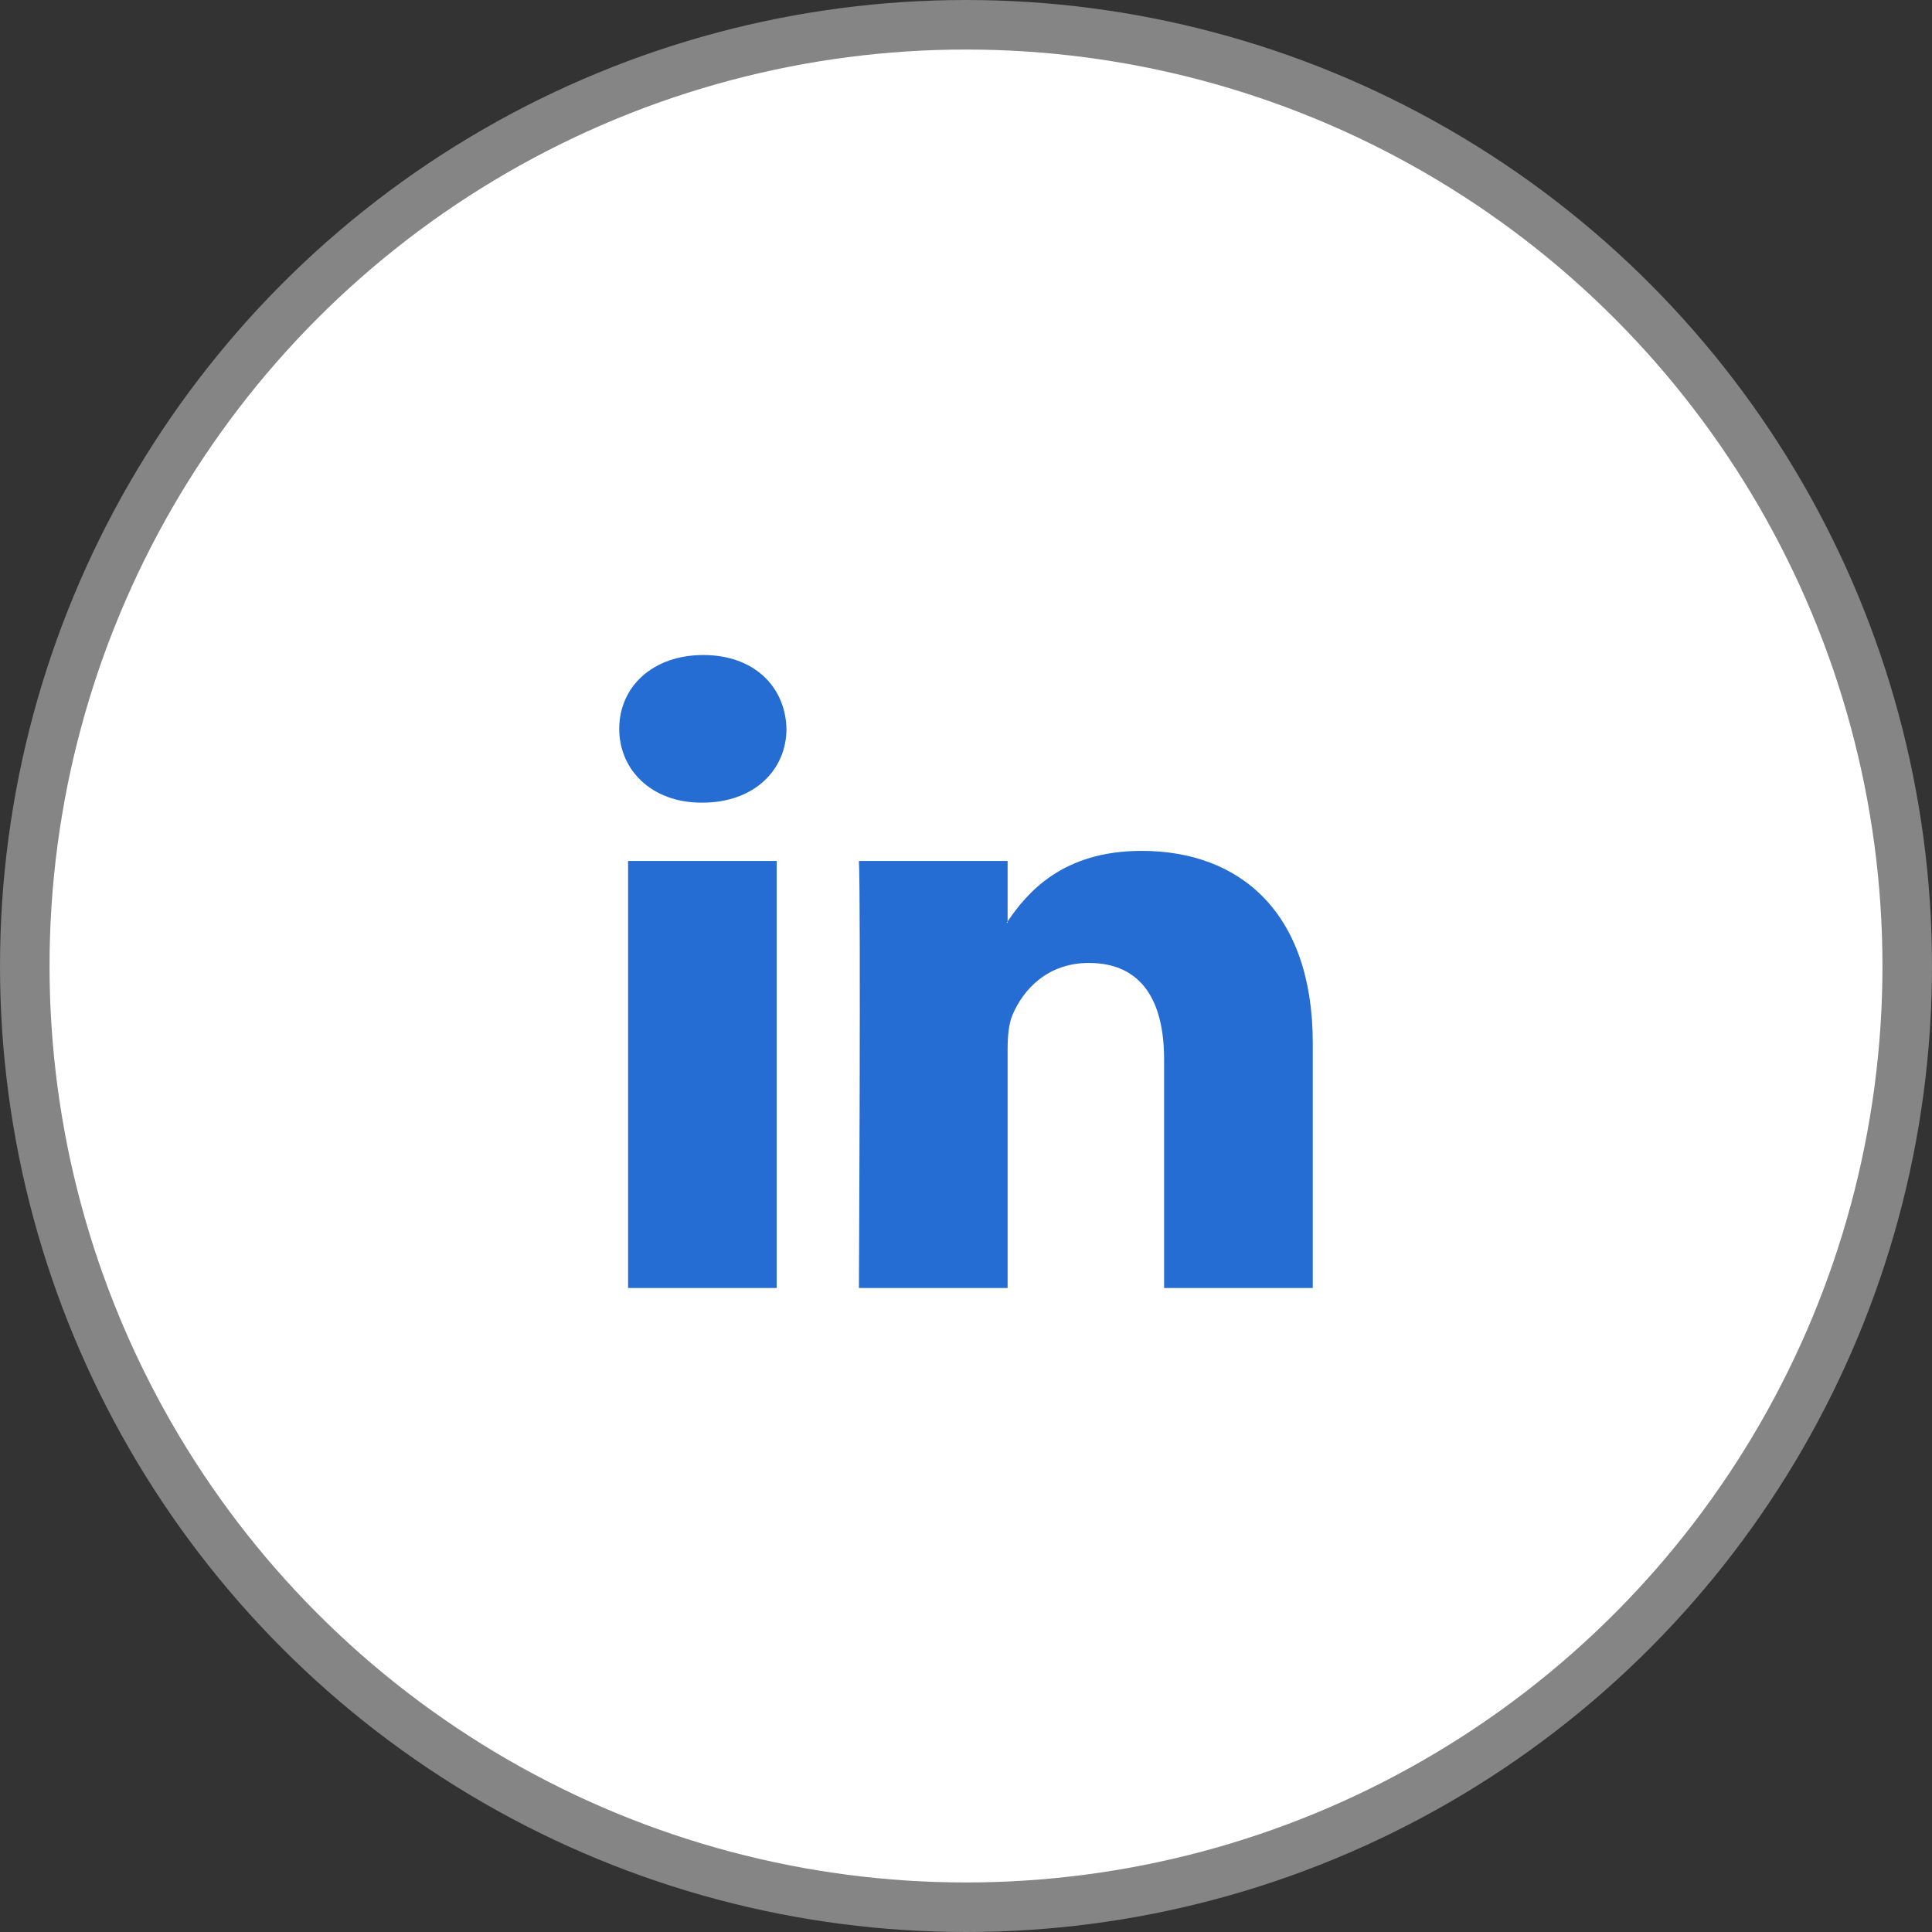<svg xmlns="http://www.w3.org/2000/svg" width="78" height="78" viewBox="0 0 78 78">
    <rect x="0" y="0" width="78" height="78" fill="#333333" stroke="none"/>
    <g fill="none" fill-rule="evenodd" transform="translate(4 4)">
        <circle cx="35" cy="35" r="37" fill="#FFF" stroke="#FFF" stroke-opacity=".4" stroke-width="4"/>
        <path fill="#266DD3" d="M49 38.112V48h-6.002v-9.225c0-2.317-.867-3.898-3.04-3.898-1.659 0-2.645 1.065-3.079 2.096-.158.368-.199.88-.199 1.397V48h-6.003s.08-15.625 0-17.242h6.003V33.2c-.012.019-.029.038-.04.056h.04v-.056c.798-1.172 2.22-2.848 5.41-2.848 3.95 0 6.91 2.463 6.91 7.76zM24.397 22.445c-2.054 0-3.397 1.287-3.397 2.98 0 1.655 1.305 2.98 3.318 2.98h.04c2.093 0 3.394-1.325 3.394-2.98-.039-1.693-1.301-2.98-3.355-2.98zM21.357 48h6V30.758h-6V48z"/>
    </g>
</svg>
